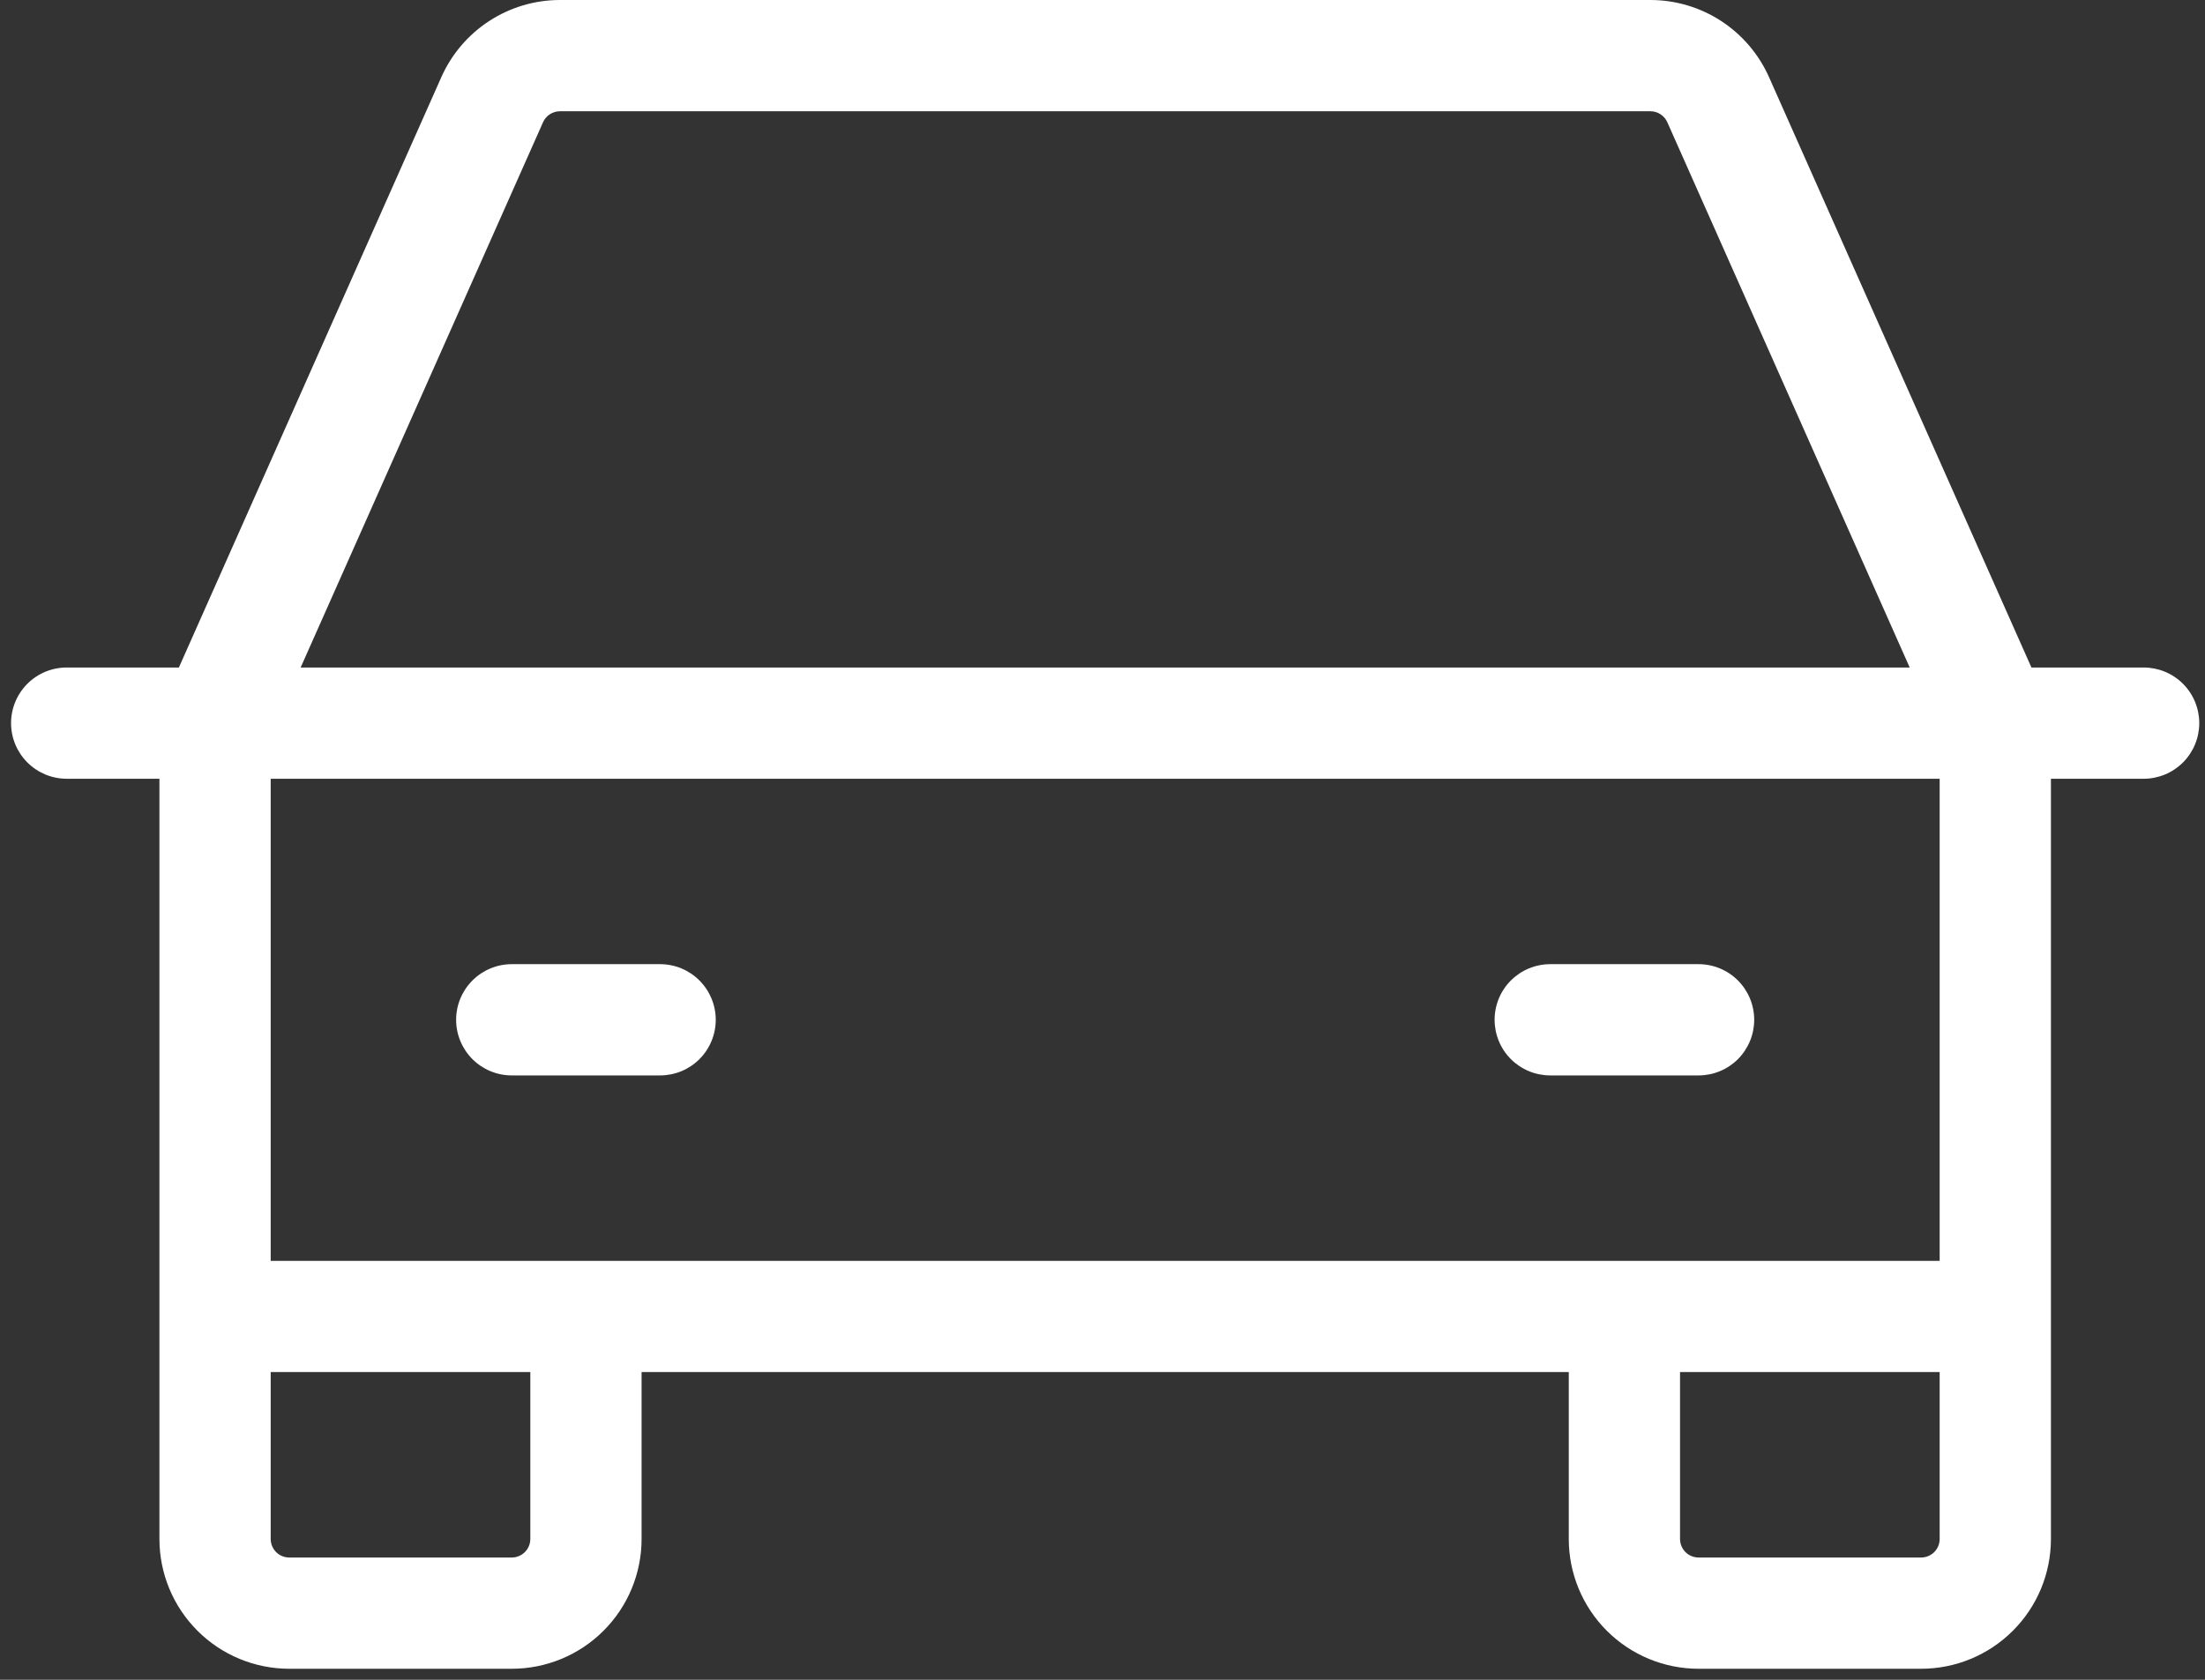 <svg width="63" height="48" viewBox="0 0 63 48" fill="none" xmlns="http://www.w3.org/2000/svg">
<rect x="0" y="0" width="63" height="48" fill="#333333" stroke="none"/>
<path d="M61.247 19.074H58.041L50.542 2.201C50.25 1.546 49.775 0.99 49.174 0.599C48.572 0.208 47.871 7.96978e-05 47.153 0H15.999C15.282 7.96978e-05 14.581 0.208 13.979 0.599C13.378 0.99 12.903 1.546 12.611 2.201L5.111 19.074H1.906C1.484 19.074 1.08 19.241 0.782 19.539C0.484 19.837 0.316 20.242 0.316 20.663C0.316 21.085 0.484 21.489 0.782 21.787C1.08 22.085 1.484 22.253 1.906 22.253H4.555V43.976C4.555 44.96 4.946 45.903 5.641 46.598C6.337 47.294 7.28 47.685 8.264 47.685H14.622C15.605 47.685 16.549 47.294 17.244 46.598C17.94 45.903 18.331 44.96 18.331 43.976V39.207H44.822V43.976C44.822 44.96 45.213 45.903 45.908 46.598C46.604 47.294 47.547 47.685 48.531 47.685H54.889C55.873 47.685 56.816 47.294 57.511 46.598C58.207 45.903 58.598 44.96 58.598 43.976V22.253H61.247C61.669 22.253 62.073 22.085 62.371 21.787C62.669 21.489 62.836 21.085 62.836 20.663C62.836 20.242 62.669 19.837 62.371 19.539C62.073 19.241 61.669 19.074 61.247 19.074ZM15.515 3.494C15.556 3.4 15.624 3.321 15.71 3.265C15.796 3.209 15.897 3.179 15.999 3.179H47.153C47.256 3.179 47.356 3.209 47.443 3.265C47.529 3.321 47.597 3.4 47.638 3.494L54.563 19.074H8.59L15.515 3.494ZM15.152 43.976C15.152 44.116 15.096 44.251 14.996 44.351C14.897 44.45 14.762 44.506 14.622 44.506H8.264C8.123 44.506 7.989 44.45 7.889 44.351C7.79 44.251 7.734 44.116 7.734 43.976V39.207H15.152V43.976ZM54.889 44.506H48.531C48.39 44.506 48.256 44.45 48.156 44.351C48.057 44.251 48.001 44.116 48.001 43.976V39.207H55.419V43.976C55.419 44.116 55.363 44.251 55.264 44.351C55.164 44.45 55.029 44.506 54.889 44.506ZM55.419 36.029H7.734V22.253H55.419V36.029ZM13.032 29.141C13.032 28.719 13.2 28.315 13.498 28.017C13.796 27.719 14.2 27.551 14.622 27.551H18.86C19.282 27.551 19.686 27.719 19.984 28.017C20.282 28.315 20.45 28.719 20.45 29.141C20.45 29.562 20.282 29.966 19.984 30.265C19.686 30.563 19.282 30.73 18.86 30.73H14.622C14.2 30.73 13.796 30.563 13.498 30.265C13.2 29.966 13.032 29.562 13.032 29.141ZM42.703 29.141C42.703 28.719 42.87 28.315 43.168 28.017C43.467 27.719 43.871 27.551 44.292 27.551H48.531C48.953 27.551 49.357 27.719 49.655 28.017C49.953 28.315 50.12 28.719 50.12 29.141C50.12 29.562 49.953 29.966 49.655 30.265C49.357 30.563 48.953 30.73 48.531 30.73H44.292C43.871 30.73 43.467 30.563 43.168 30.265C42.87 29.966 42.703 29.562 42.703 29.141Z" fill="white"/>
</svg>
